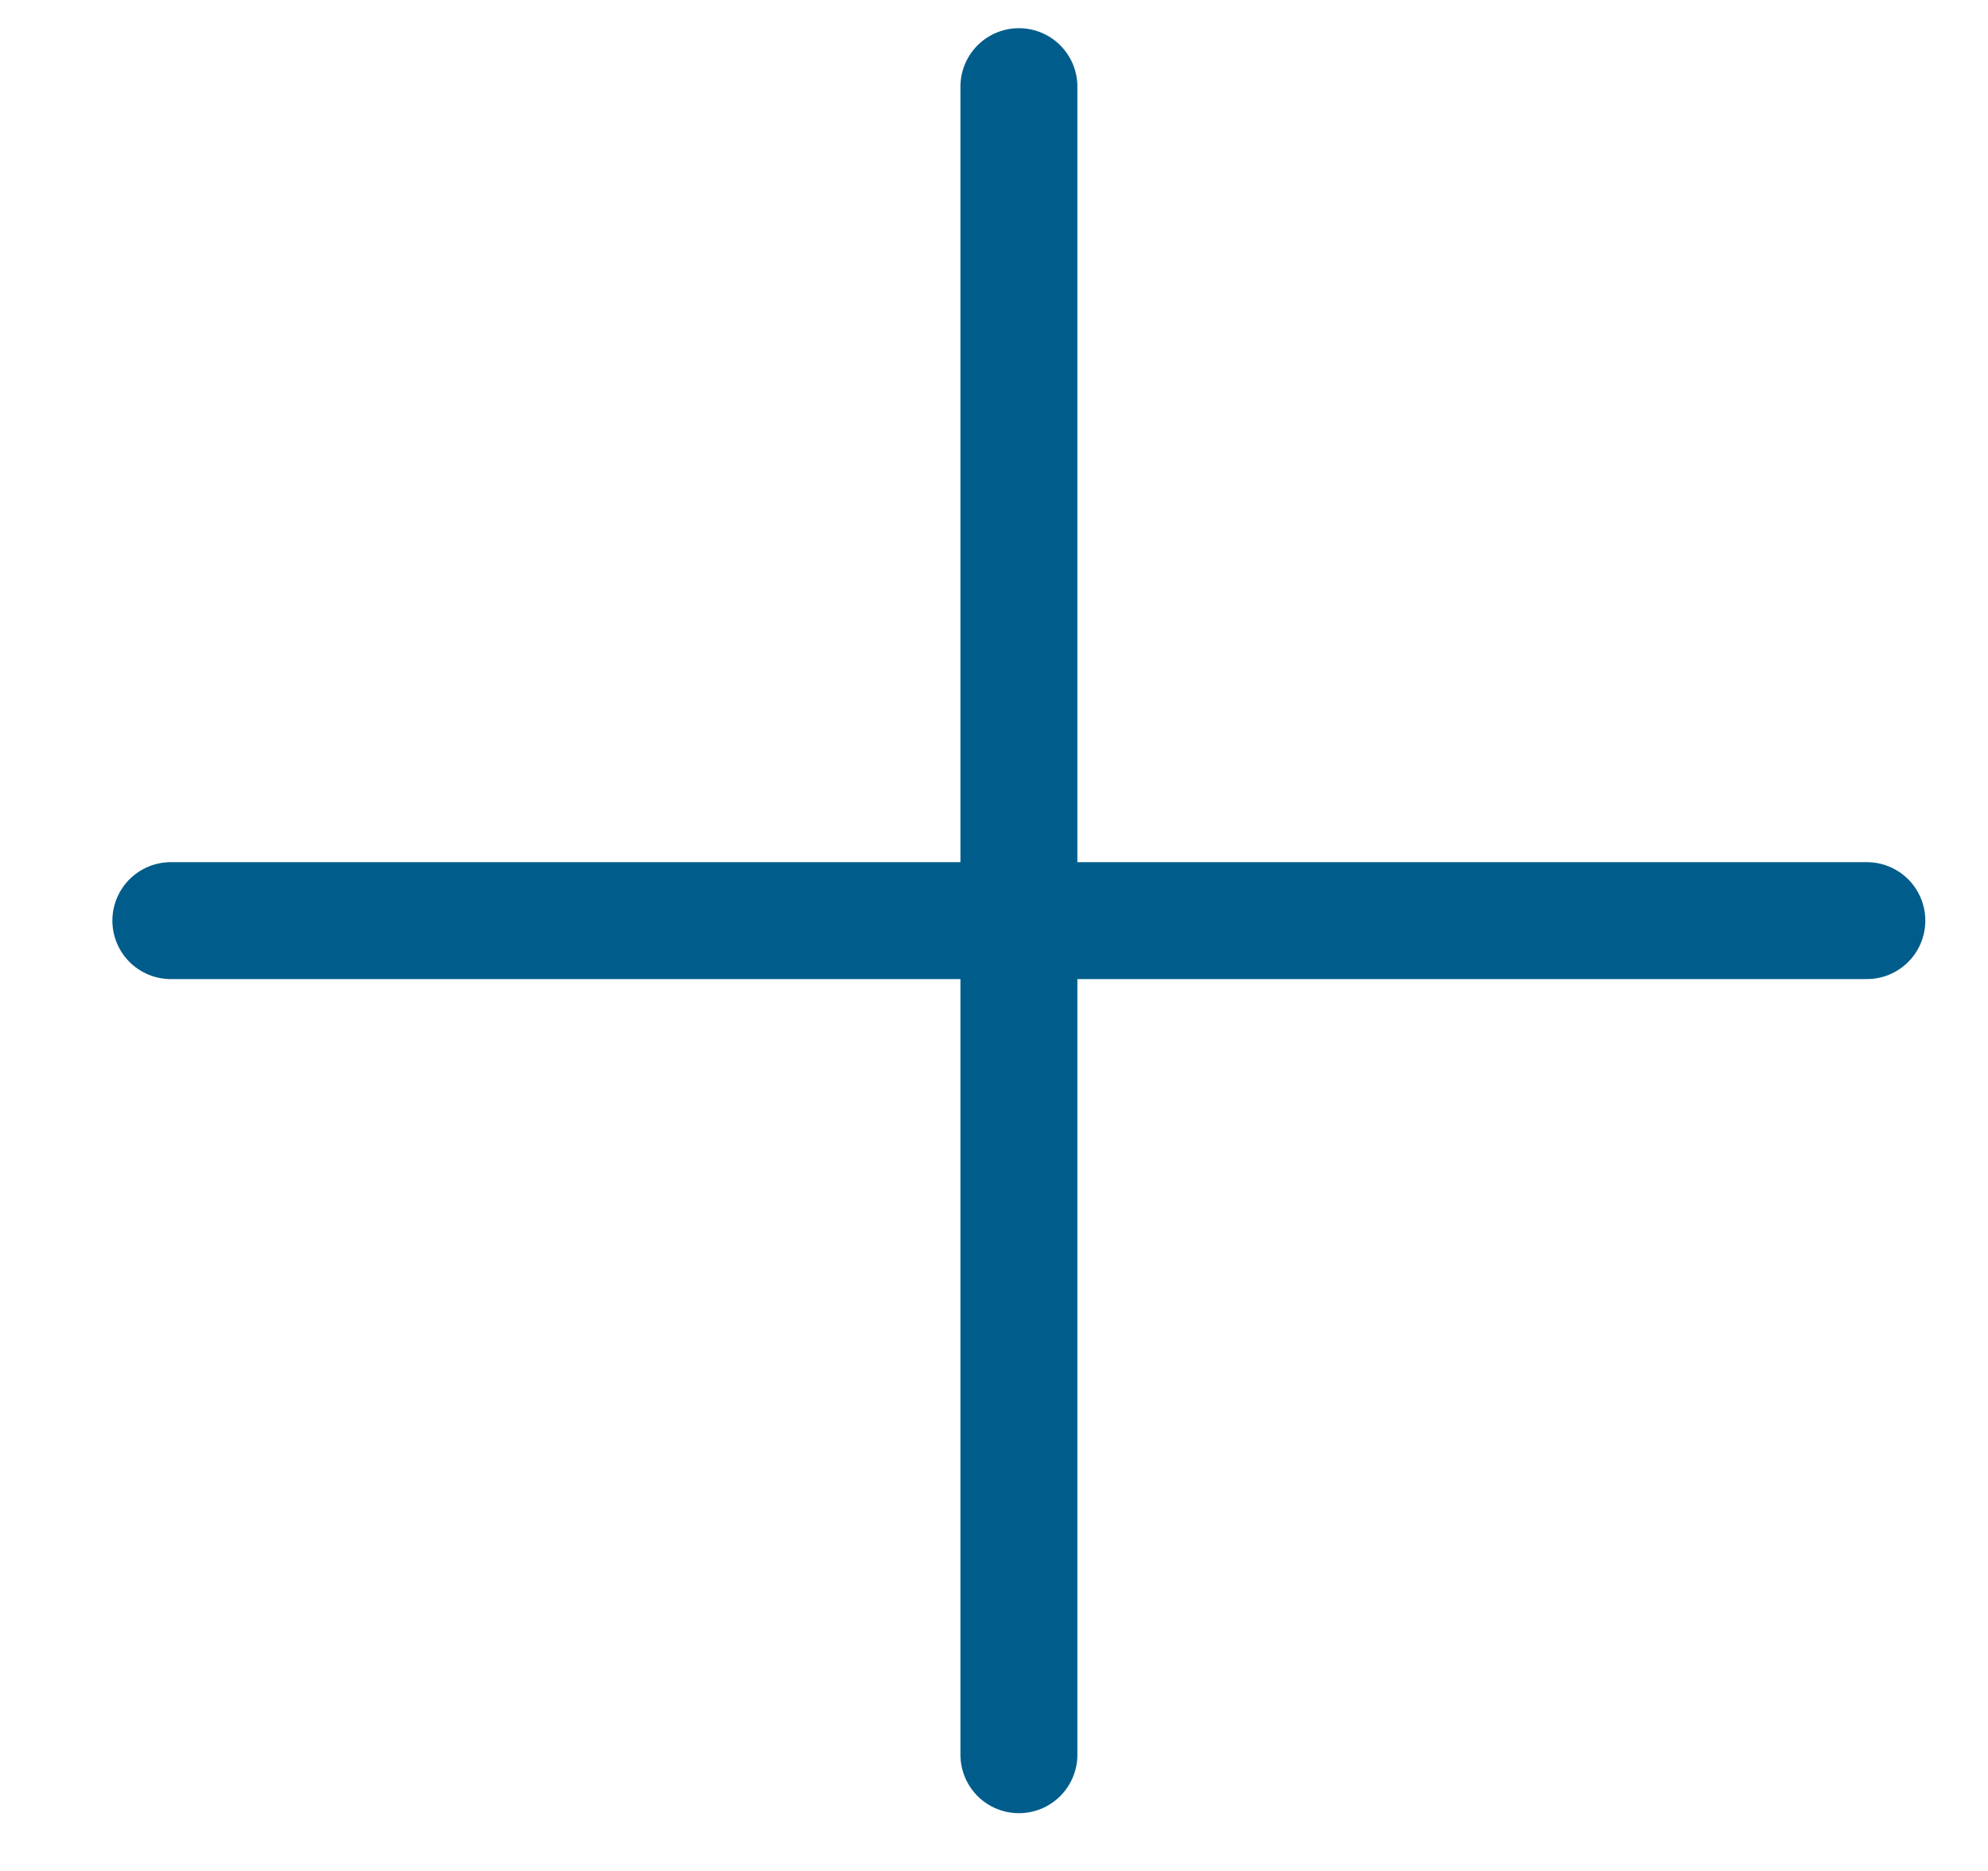<svg width="17" height="16" viewBox="0 0 17 16" fill="none" xmlns="http://www.w3.org/2000/svg">
<g id="Vector">
<path d="M1.461 7.873H15.964H1.461ZM8.713 0.741V15.006V0.741Z" fill="#005D8B"/>
<path d="M1.461 7.873H15.964M8.713 0.741V15.006" stroke="#005D8B" stroke-linecap="round" stroke-linejoin="round"/>
</g>
</svg>

